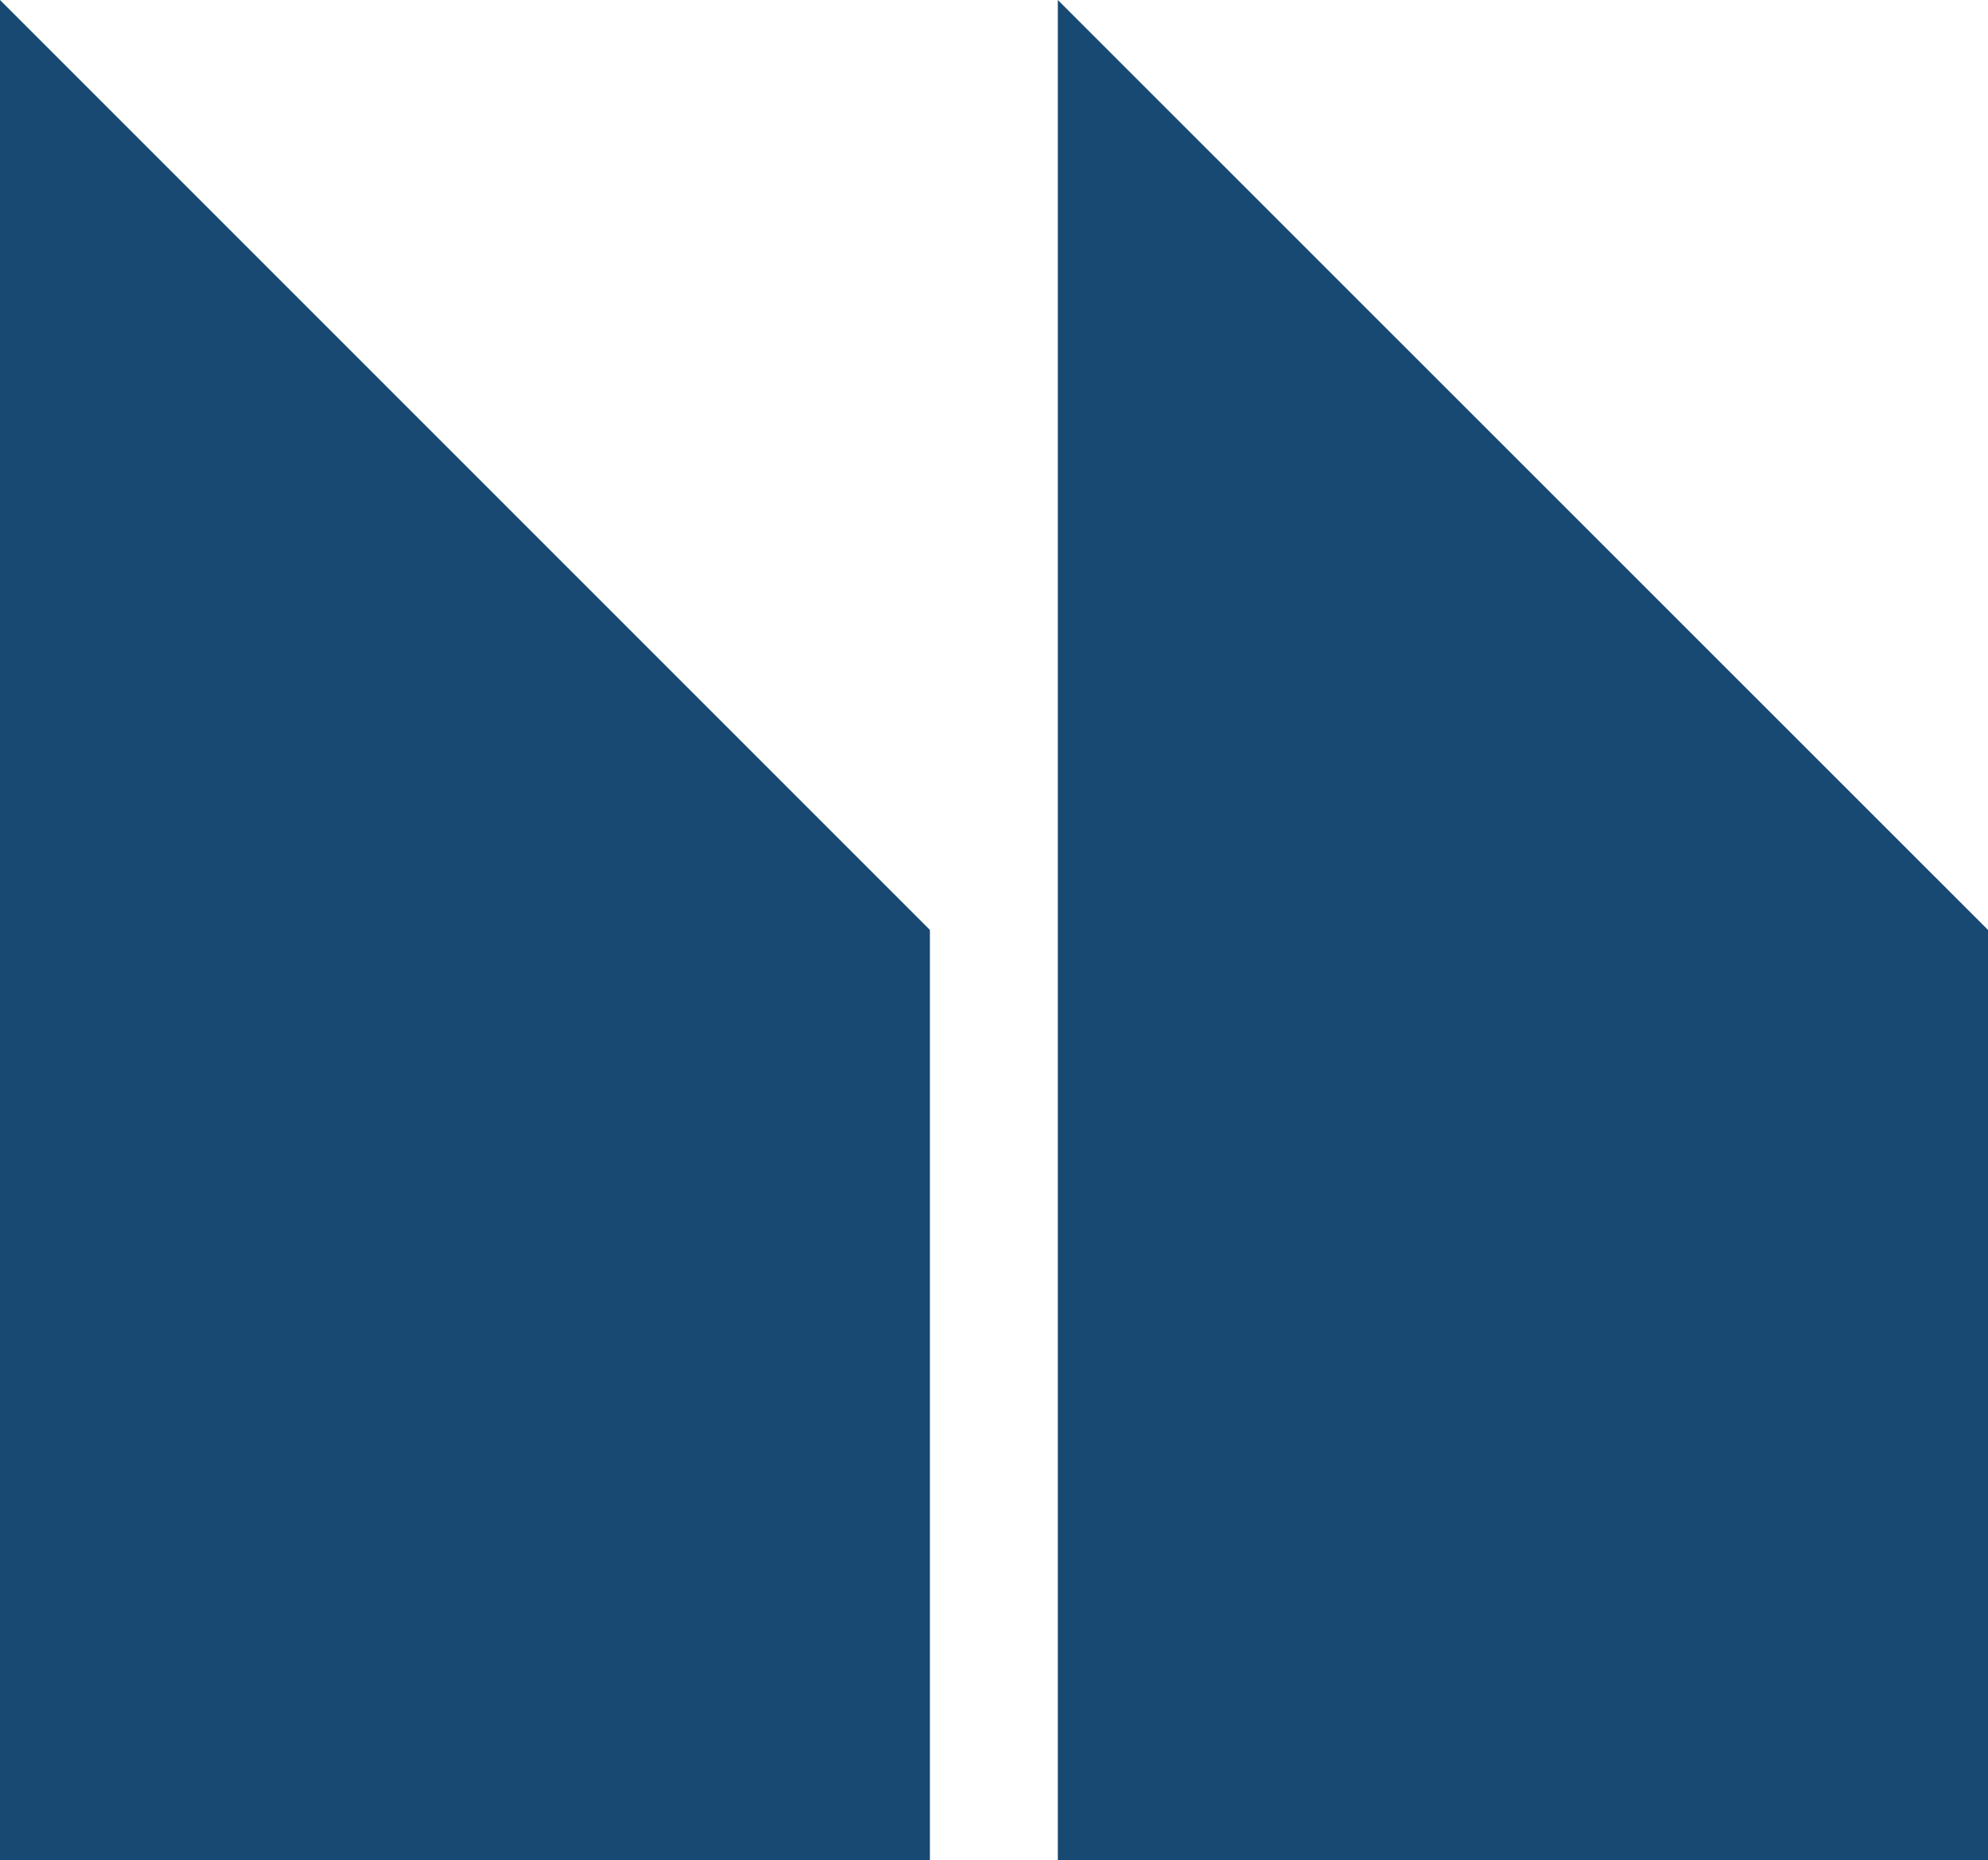  <svg width="100%" height="100%" xmlns="http://www.w3.org/2000/svg" x="0px" y="0px" viewBox="0 0 72.41 67.75" style="vertical-align: middle; max-width: 100%; width: 100%;">
   <g>
    <polygon points="72.41,67.75 72.41,33.87 38.53,0 38.53,33.87 38.53,67.75" fill="rgb(24,73,115)">
    </polygon>
    <polygon points="33.87,67.75 33.87,33.87 0,0 0,33.87 0,67.75" fill="rgb(24,73,115)">
    </polygon>
   </g>
  </svg>
